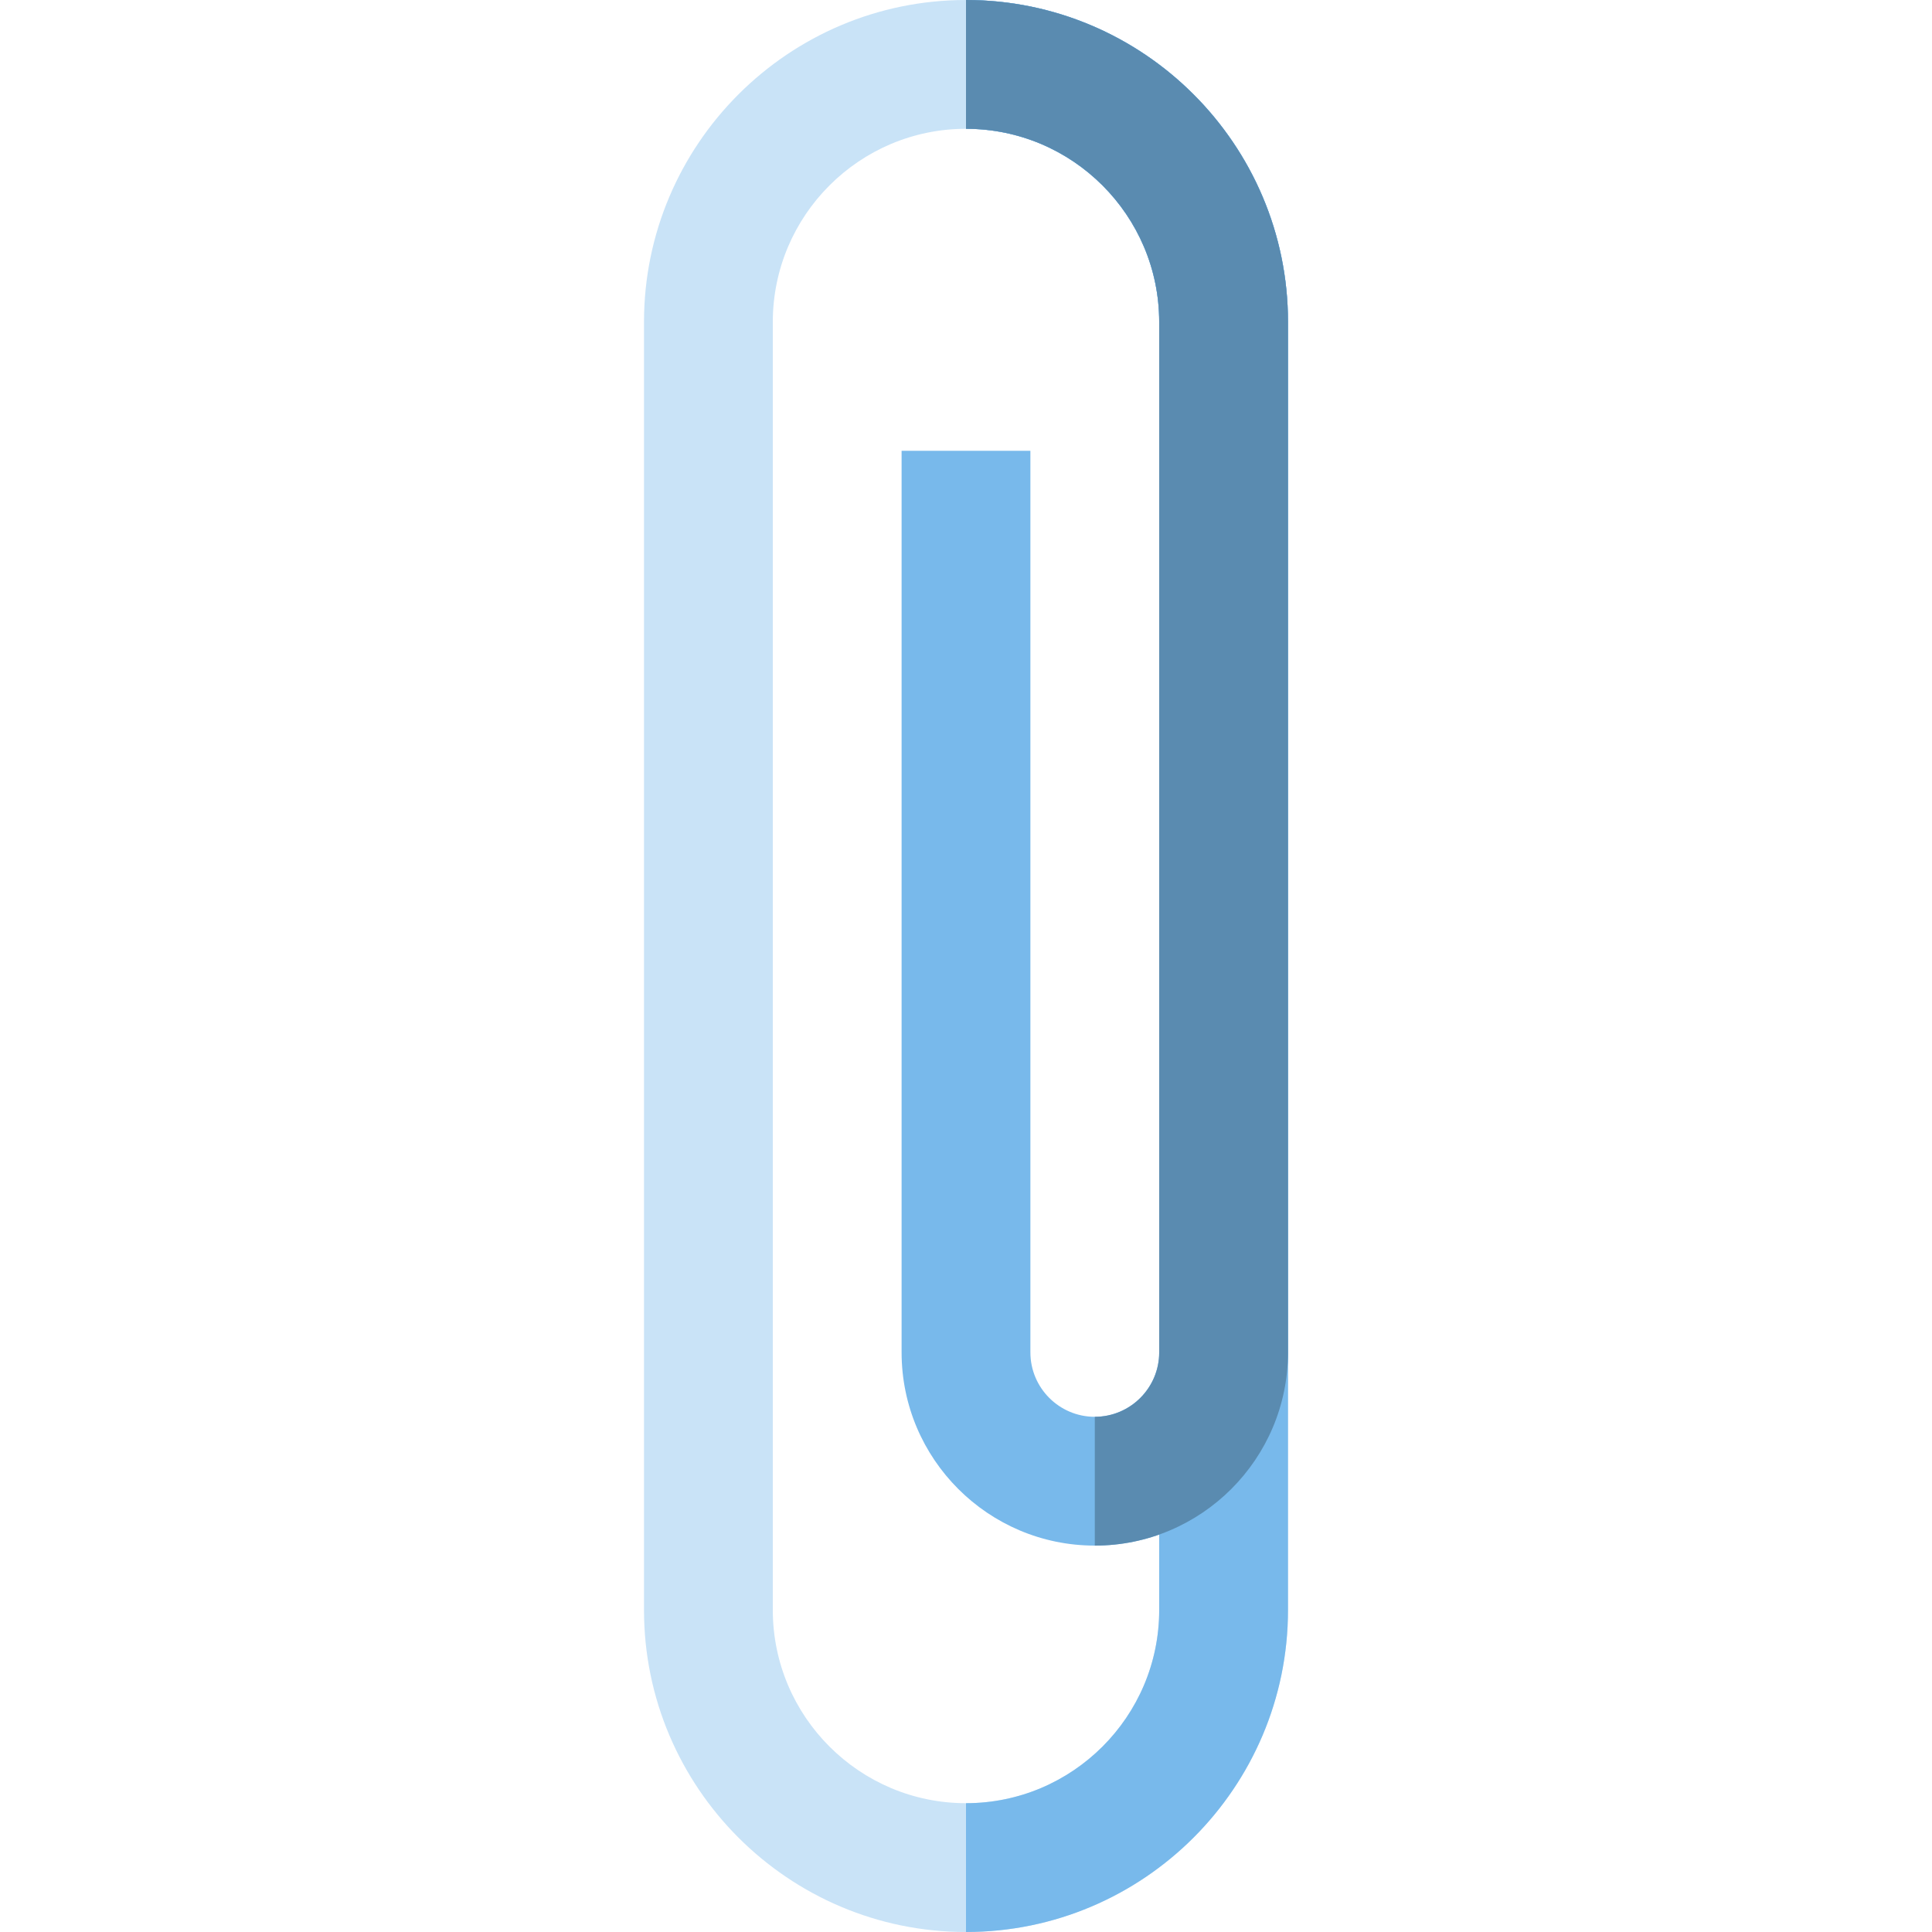 <?xml version="1.0" encoding="iso-8859-1"?>
<!-- Uploaded to: SVG Repo, www.svgrepo.com, Generator: SVG Repo Mixer Tools -->
<svg height="800px" width="800px" version="1.1" id="Layer_1" xmlns="http://www.w3.org/2000/svg" xmlns:xlink="http://www.w3.org/1999/xlink" 
	 viewBox="0 0 512 512" xml:space="preserve">
<path style="fill:#C9E3F7;" d="M256,512c-47.053,0-85.333-38.281-85.333-85.333V85.333C170.667,38.281,208.947,0,256,0
	s85.333,38.281,85.333,85.333v341.333C341.333,473.719,303.053,512,256,512z M256,34.133c-28.232,0-51.2,22.968-51.2,51.2v341.333
	c0,28.232,22.968,51.2,51.2,51.2s51.2-22.968,51.2-51.2V85.333C307.2,57.102,284.232,34.133,256,34.133z"/>
<g>
	<path style="fill:#78B9EB;" d="M256,0v34.133c28.232,0,51.2,22.968,51.2,51.2v341.333c0,28.232-22.968,51.2-51.2,51.2V512
		c47.053,0,85.333-38.281,85.333-85.333V85.333C341.333,38.281,303.053,0,256,0z"/>
	<path style="fill:#78B9EB;" d="M256,0v34.133c28.232,0,51.2,22.968,51.2,51.2V358.4c0,9.411-7.656,17.067-17.067,17.067
		s-17.067-7.656-17.067-17.067V119.467h-34.133V358.4c0,28.232,22.968,51.2,51.2,51.2s51.2-22.968,51.2-51.2V85.333
		C341.333,38.281,303.053,0,256,0z"/>
</g>
<path style="fill:#5A8BB0;" d="M290.133,409.6c28.232,0,51.2-22.968,51.2-51.2V85.333C341.333,38.281,303.053,0,256,0v34.133
	c28.232,0,51.2,22.968,51.2,51.2V358.4c0,9.411-7.656,17.067-17.067,17.067"/>
</svg>